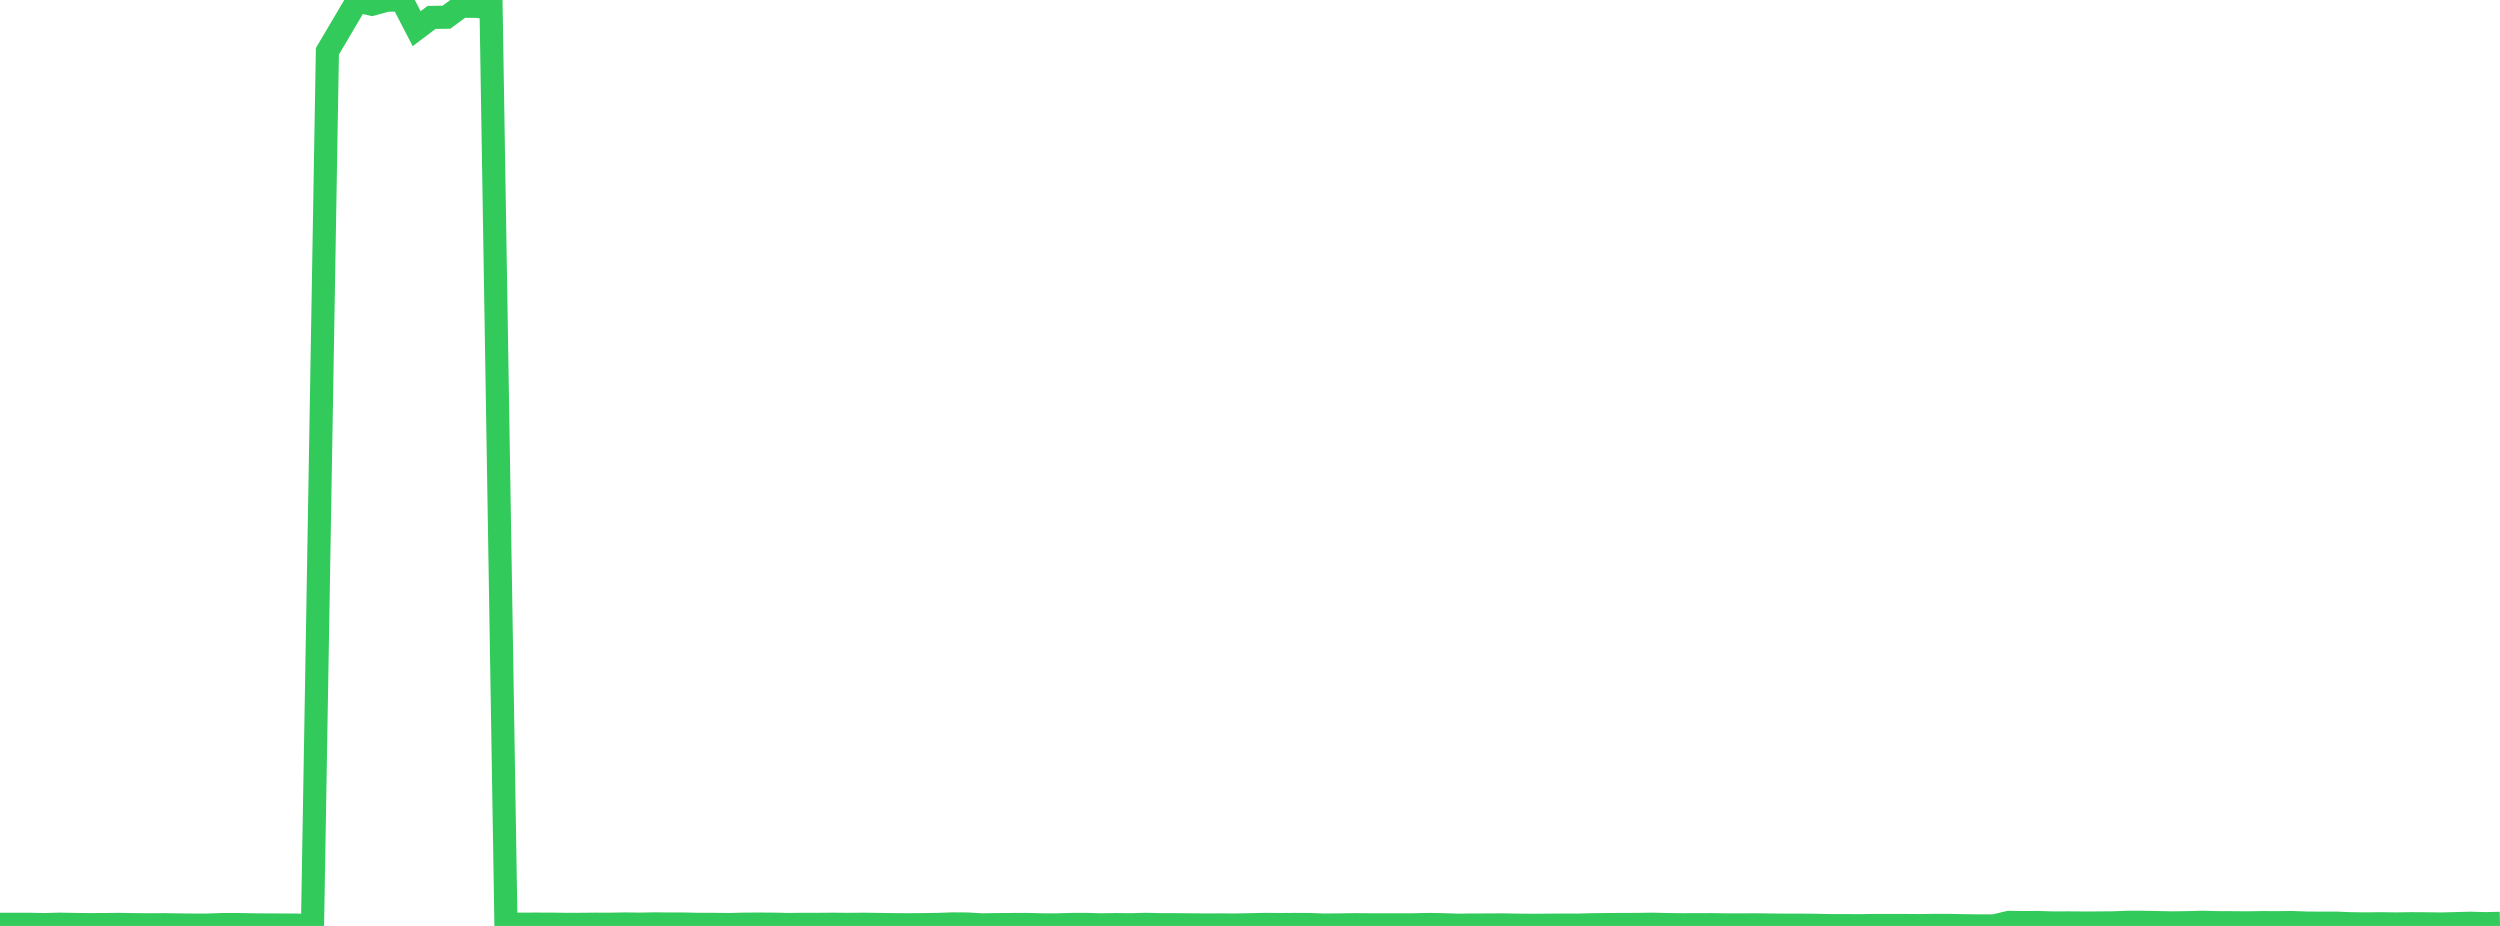 <?xml version="1.0" standalone="no"?>
<!DOCTYPE svg PUBLIC "-//W3C//DTD SVG 1.1//EN" "http://www.w3.org/Graphics/SVG/1.1/DTD/svg11.dtd">

<svg width="135" height="50" viewBox="0 0 135 50" preserveAspectRatio="none" 
  xmlns="http://www.w3.org/2000/svg"
  xmlns:xlink="http://www.w3.org/1999/xlink">


<polyline points="0.0, 49.911 0.804, 49.911 1.607, 49.913 2.411, 49.929 3.214, 49.906 4.018, 49.921 4.821, 49.931 5.625, 49.927 6.429, 49.919 7.232, 49.932 8.036, 49.94 8.839, 49.935 9.643, 49.947 10.446, 49.955 11.25, 49.954 12.054, 49.926 12.857, 49.926 13.661, 49.942 14.464, 49.949 15.268, 49.951 16.071, 49.958 16.875, 49.994 17.679, 2.77 18.482, 1.411 19.286, 0.048 20.089, 0.23 20.893, 0.011 21.696, 0.0 22.5, 1.548 23.304, 0.941 24.107, 0.929 24.911, 0.337 25.714, 0.339 26.518, 0.431 27.321, 49.904 28.125, 49.906 28.929, 49.903 29.732, 49.906 30.536, 49.916 31.339, 49.915 32.143, 49.907 32.946, 49.909 33.75, 49.895 34.554, 49.905 35.357, 49.891 36.161, 49.899 36.964, 49.899 37.768, 49.918 38.571, 49.917 39.375, 49.926 40.179, 49.906 40.982, 49.902 41.786, 49.907 42.589, 49.923 43.393, 49.915 44.196, 49.916 45.0, 49.909 45.804, 49.918 46.607, 49.91 47.411, 49.921 48.214, 49.932 49.018, 49.938 49.821, 49.931 50.625, 49.921 51.429, 49.892 52.232, 49.897 53.036, 49.944 53.839, 49.93 54.643, 49.925 55.446, 49.921 56.25, 49.943 57.054, 49.945 57.857, 49.922 58.661, 49.919 59.464, 49.943 60.268, 49.928 61.071, 49.937 61.875, 49.915 62.679, 49.934 63.482, 49.935 64.286, 49.942 65.089, 49.949 65.893, 49.946 66.696, 49.953 67.5, 49.936 68.304, 49.919 69.107, 49.926 69.911, 49.921 70.714, 49.924 71.518, 49.955 72.321, 49.946 73.125, 49.935 73.929, 49.94 74.732, 49.94 75.536, 49.94 76.339, 49.94 77.143, 49.922 77.946, 49.935 78.75, 49.963 79.554, 49.951 80.357, 49.95 81.161, 49.944 81.964, 49.96 82.768, 49.967 83.571, 49.96 84.375, 49.954 85.179, 49.958 85.982, 49.938 86.786, 49.928 87.589, 49.923 88.393, 49.921 89.196, 49.908 90.0, 49.926 90.804, 49.937 91.607, 49.934 92.411, 49.932 93.214, 49.946 94.018, 49.945 94.821, 49.942 95.625, 49.952 96.429, 49.959 97.232, 49.96 98.036, 49.967 98.839, 49.984 99.643, 49.984 100.446, 49.989 101.25, 49.976 102.054, 49.977 102.857, 49.977 103.661, 49.984 104.464, 49.972 105.268, 49.974 106.071, 49.99 106.875, 50 107.679, 50.0 108.482, 49.81 109.286, 49.82 110.089, 49.816 110.893, 49.842 111.696, 49.838 112.5, 49.844 113.304, 49.842 114.107, 49.834 114.911, 49.804 115.714, 49.805 116.518, 49.821 117.321, 49.837 118.125, 49.825 118.929, 49.805 119.732, 49.824 120.536, 49.828 121.339, 49.835 122.143, 49.823 122.946, 49.826 123.75, 49.818 124.554, 49.846 125.357, 49.853 126.161, 49.852 126.964, 49.883 127.768, 49.893 128.571, 49.882 129.375, 49.894 130.179, 49.881 130.982, 49.886 131.786, 49.897 132.589, 49.878 133.393, 49.856 134.196, 49.879 135.0, 49.861" fill="none" stroke="#32ca5b" stroke-width="1.25"/>

</svg>